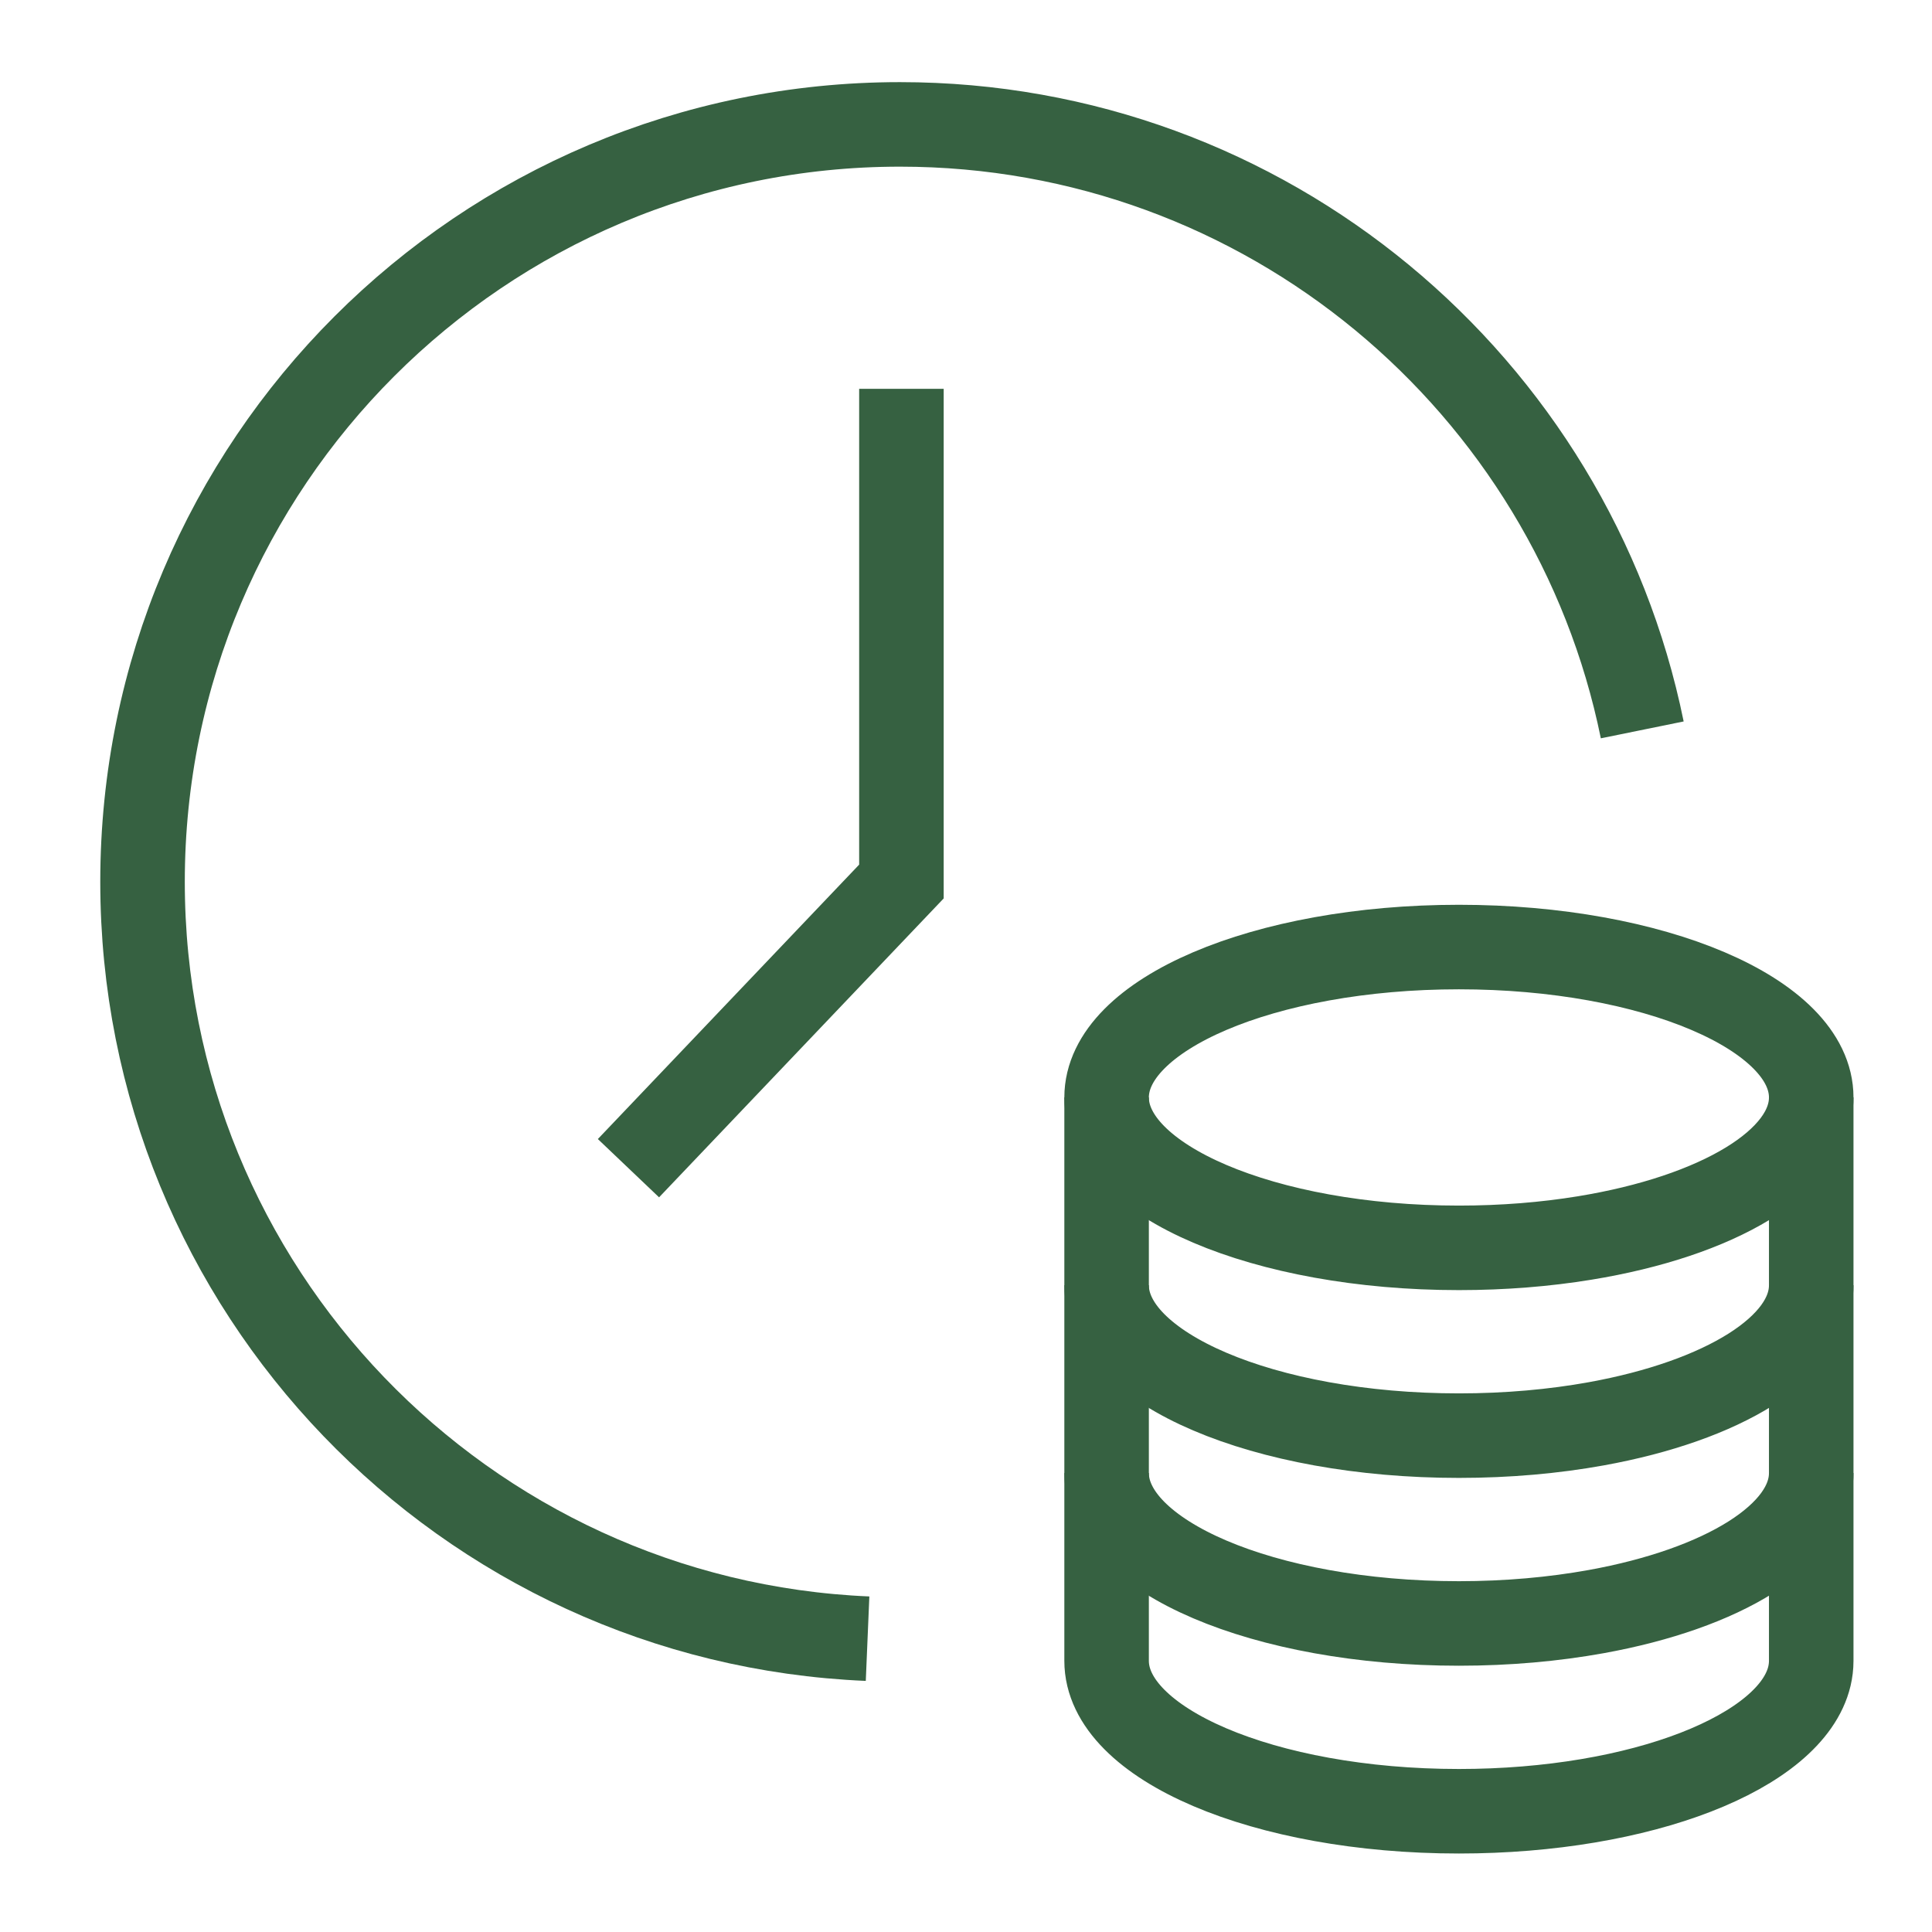<?xml version="1.0" encoding="UTF-8"?>
<svg width="80px" height="80px" viewBox="0 0 80 80" version="1.1" xmlns="http://www.w3.org/2000/svg" xmlns:xlink="http://www.w3.org/1999/xlink">
    <title>ico_tab2_7_normal</title>
    <defs>
        <polygon id="path-1" points="0 80 80 80 80 0 0 0"></polygon>
    </defs>
    <g id="ico_tab2_7_normal" stroke="none" stroke-width="1" fill="none" fill-rule="evenodd">
        <g id="Group-15">
            <path d="M68.002,30.223 C65.088,15.916 52.435,5.151 37.268,5.151 C19.945,5.151 5.902,19.194 5.902,36.516 C5.902,53.389 19.225,67.15 35.924,67.854" id="Stroke-1" stroke="#366141" stroke-width="3.5"></path>
            <polyline id="Stroke-3" stroke="#366141" stroke-width="3.5" points="37.326 16.1 37.326 36.502 26.023 48.372"></polyline>
            <path d="M45.822,45.443 C45.822,42.003 52.353,39.215 60.41,39.215 C68.468,39.215 74.999,42.003 74.999,45.443 C74.999,48.099 71.105,50.367 65.621,51.262 C64.002,51.527 62.245,51.671 60.41,51.671 C52.353,51.671 45.822,48.883 45.822,45.443 Z" id="Stroke-5" stroke="#366141" stroke-width="3.5"></path>
            <path d="M74.999,53.219 C74.999,55.799 71.325,58.012 66.089,58.958 C64.344,59.273 62.425,59.447 60.41,59.447 C52.353,59.447 45.822,56.659 45.822,53.219" id="Stroke-7" stroke="#366141" stroke-width="3.5"></path>
            <path d="M74.999,60.995 C74.999,63.575 71.325,65.788 66.089,66.734 C64.344,67.049 62.425,67.224 60.41,67.224 C52.353,67.224 45.822,64.436 45.822,60.995" id="Stroke-9" stroke="#366141" stroke-width="3.5"></path>
            <path d="M74.999,45.443 L74.999,68.772 C74.999,68.987 74.973,69.199 74.924,69.408 C74.177,72.549 67.964,75 60.41,75 C52.353,75 45.822,72.211 45.822,68.772 L45.822,45.443" id="Stroke-11" stroke="#366141" stroke-width="3.5"></path>
            <mask id="mask-2" fill="white">
                <use xlink:href="#path-1"></use>
            </mask>
            <g id="Clip-14"></g>
            <path d="M0.763,79.238 L79.238,79.238 L79.238,0.763 L0.763,0.763 L0.763,79.238 Z M79.238,0 L0.762,0 L0,0 L0,0.762 L0,79.238 L0,80 L0.762,80 L79.238,80 L80,80 L80,79.238 L80,0.762 L80,0 L79.238,0 Z" id="Fill-13" mask="url(#mask-2)"></path>
        </g>
    </g>
</svg>